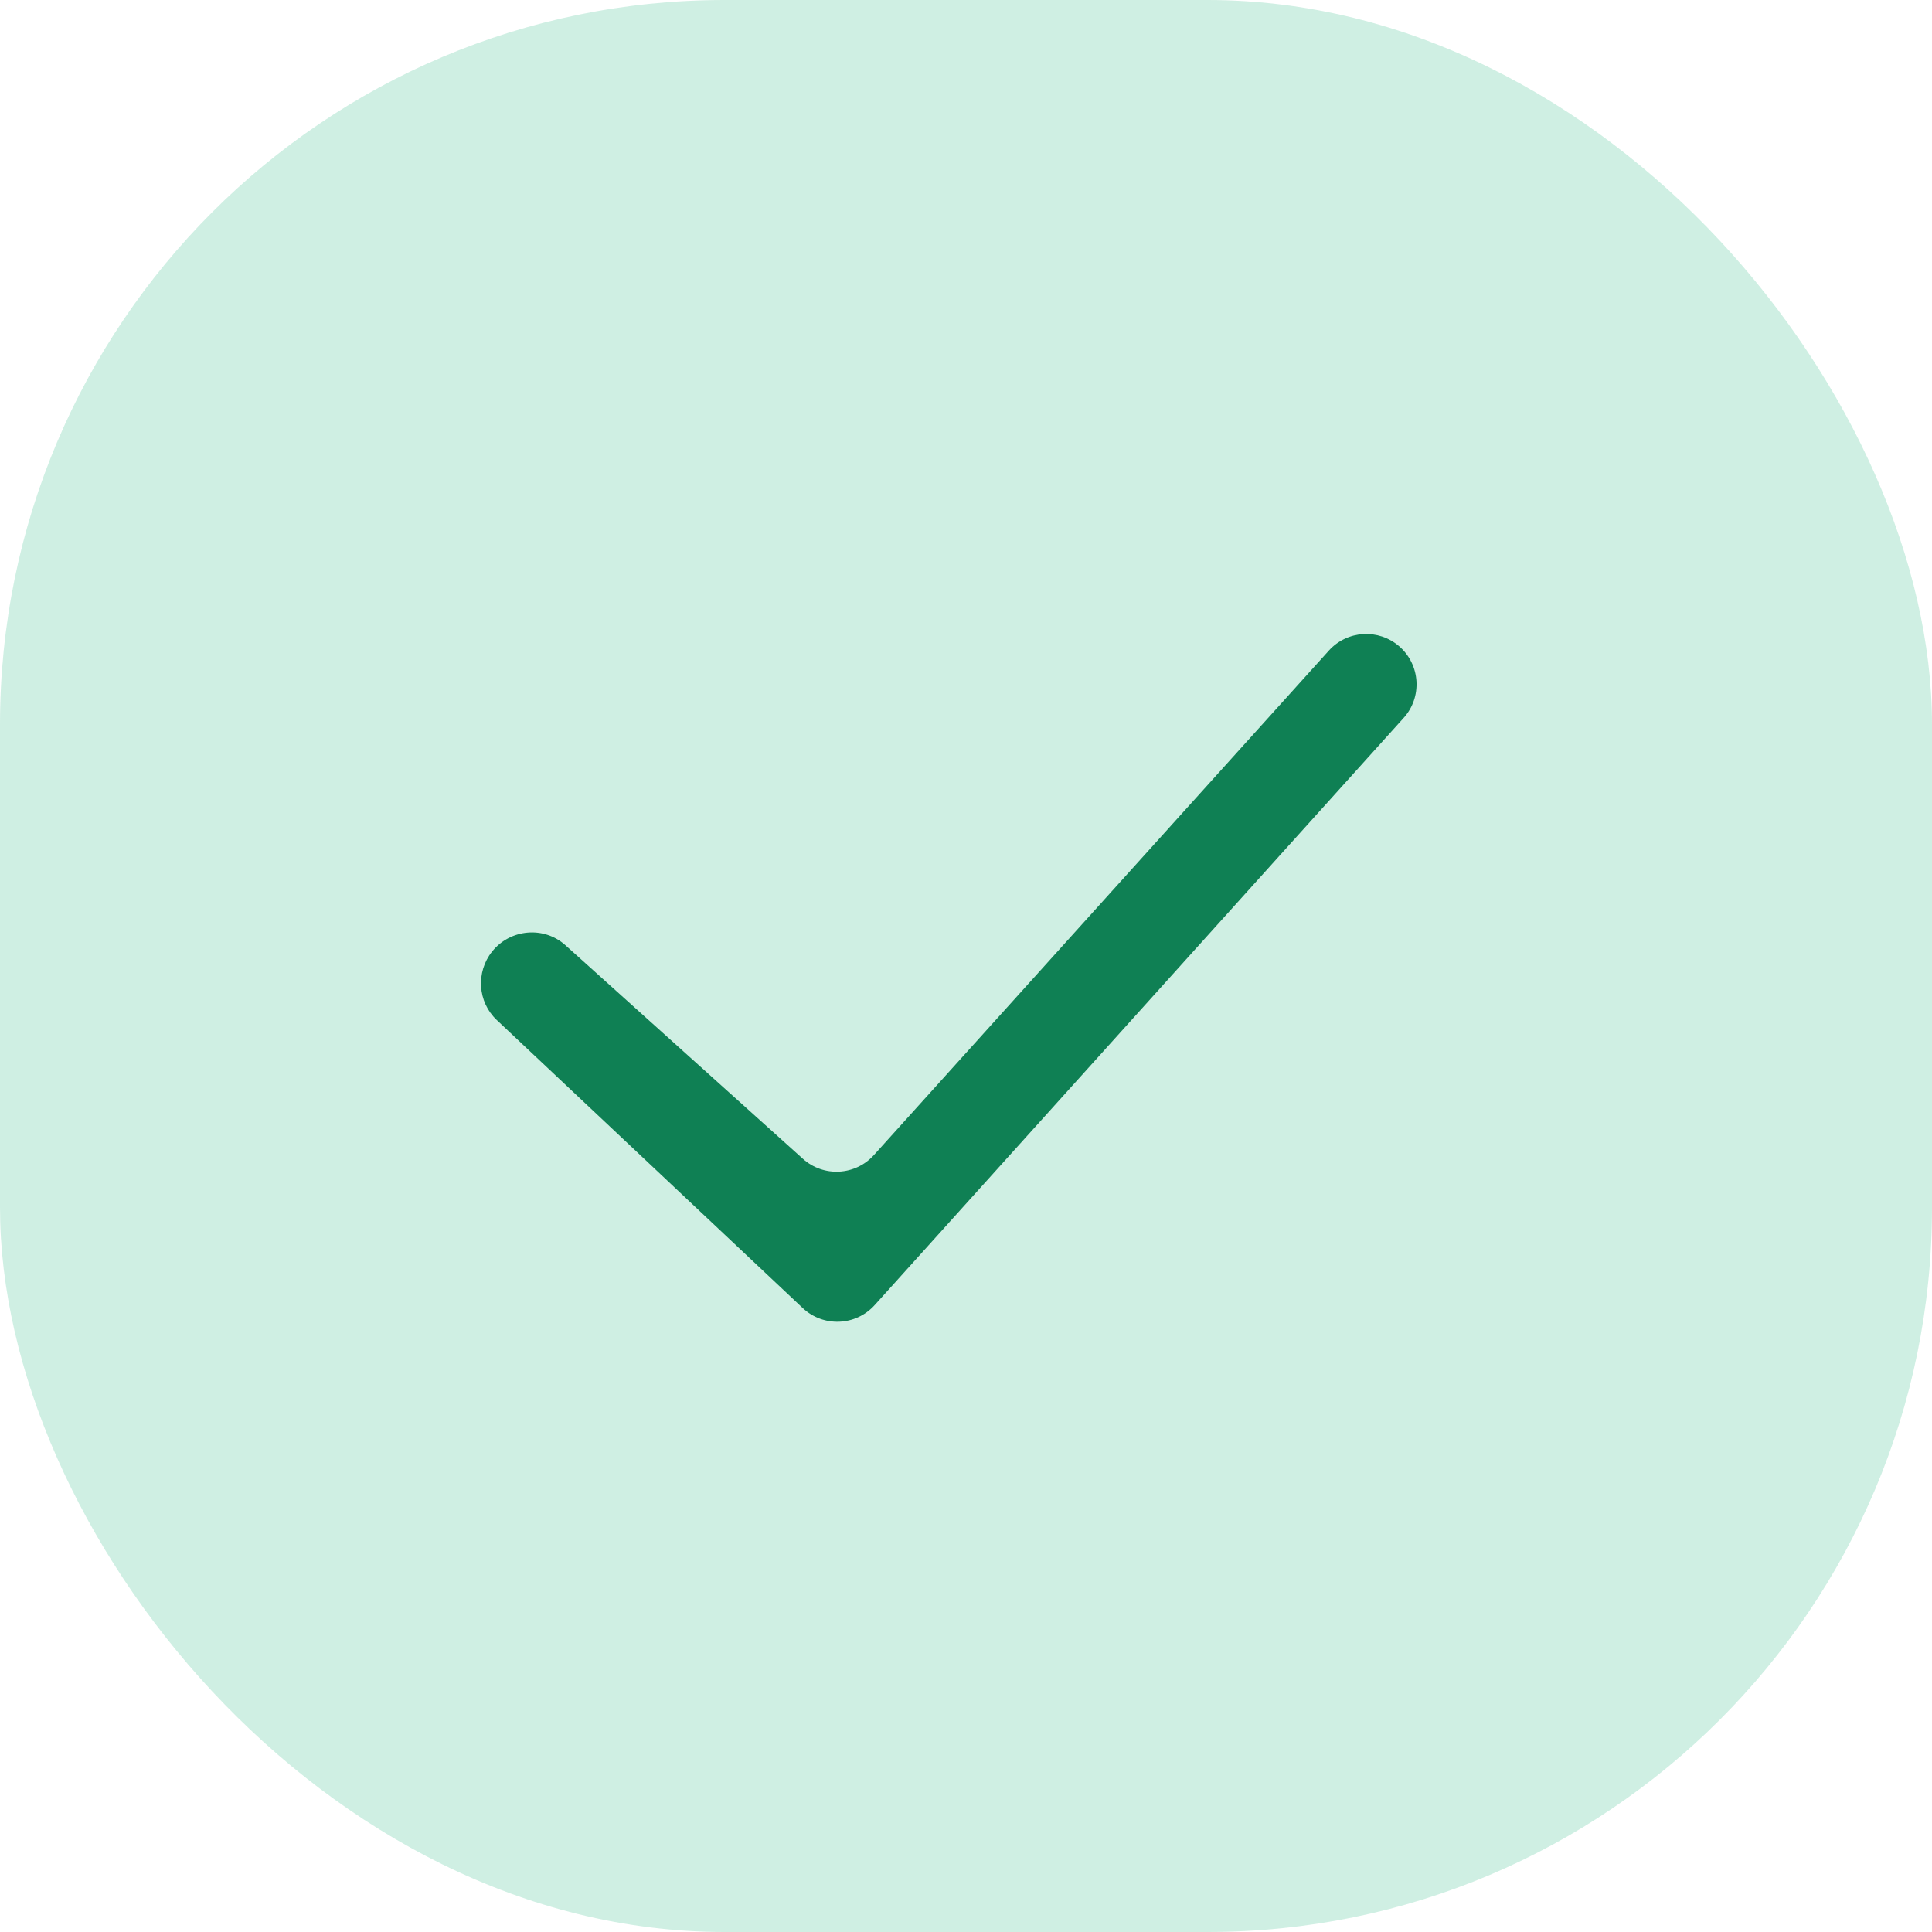 <svg width="32" height="32" viewBox="0 0 32 32" fill="none" xmlns="http://www.w3.org/2000/svg">
<rect width="32" height="32" rx="12" fill="#13B375" fill-opacity="0.2"/>
<path fill-rule="evenodd" clip-rule="evenodd" d="M23.178 10.707C23.528 11.013 23.56 11.547 23.248 11.892L14.487 21.617C14.174 21.964 13.637 21.986 13.296 21.666L8.226 16.893C7.91 16.595 7.88 16.099 8.151 15.76C8.451 15.386 9.008 15.335 9.364 15.655L13.298 19.193C13.64 19.501 14.166 19.473 14.474 19.132L22.01 10.776C22.315 10.438 22.835 10.407 23.178 10.707Z" fill="#0F8054"/>
</svg>
